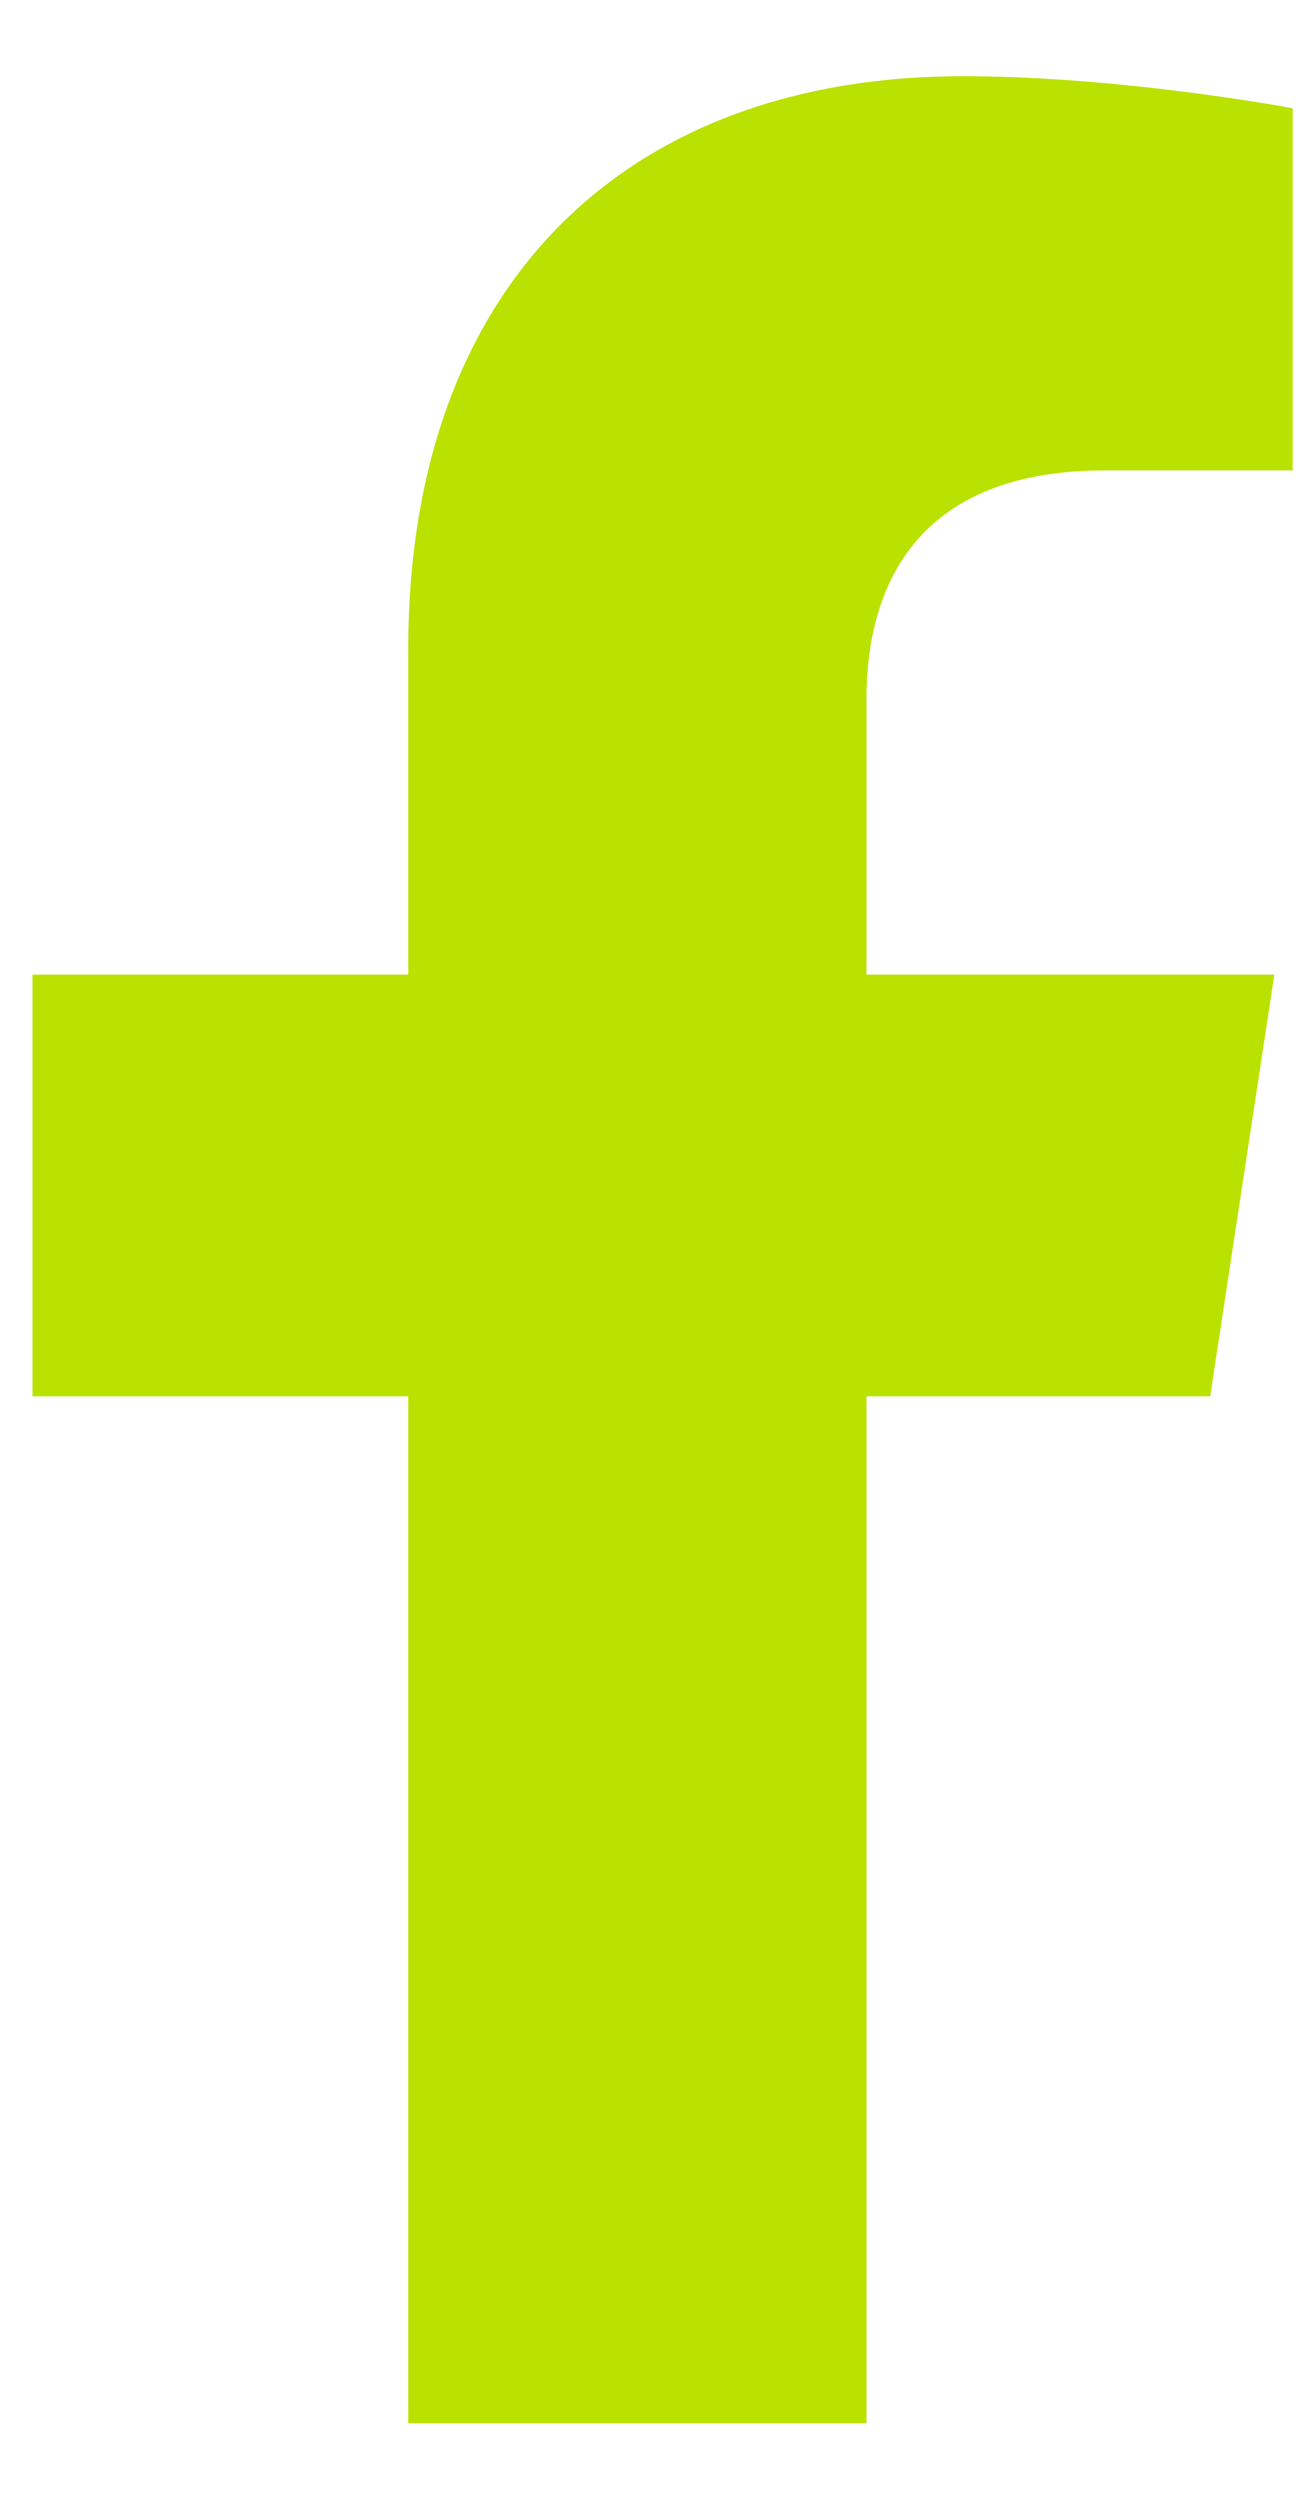<svg width="14" height="27" viewBox="0 0 14 27" fill="none" xmlns="http://www.w3.org/2000/svg">
<path d="M13.073 15.079H9.36V26.168H4.41V15.079H0.351V10.525H4.41V7.011C4.41 3.05 6.786 0.823 10.4 0.823C12.132 0.823 13.964 1.169 13.964 1.169V5.08H11.934C9.954 5.08 9.36 6.268 9.36 7.555V10.525H13.766L13.073 15.079Z" fill="#B9E200"/>
</svg>
